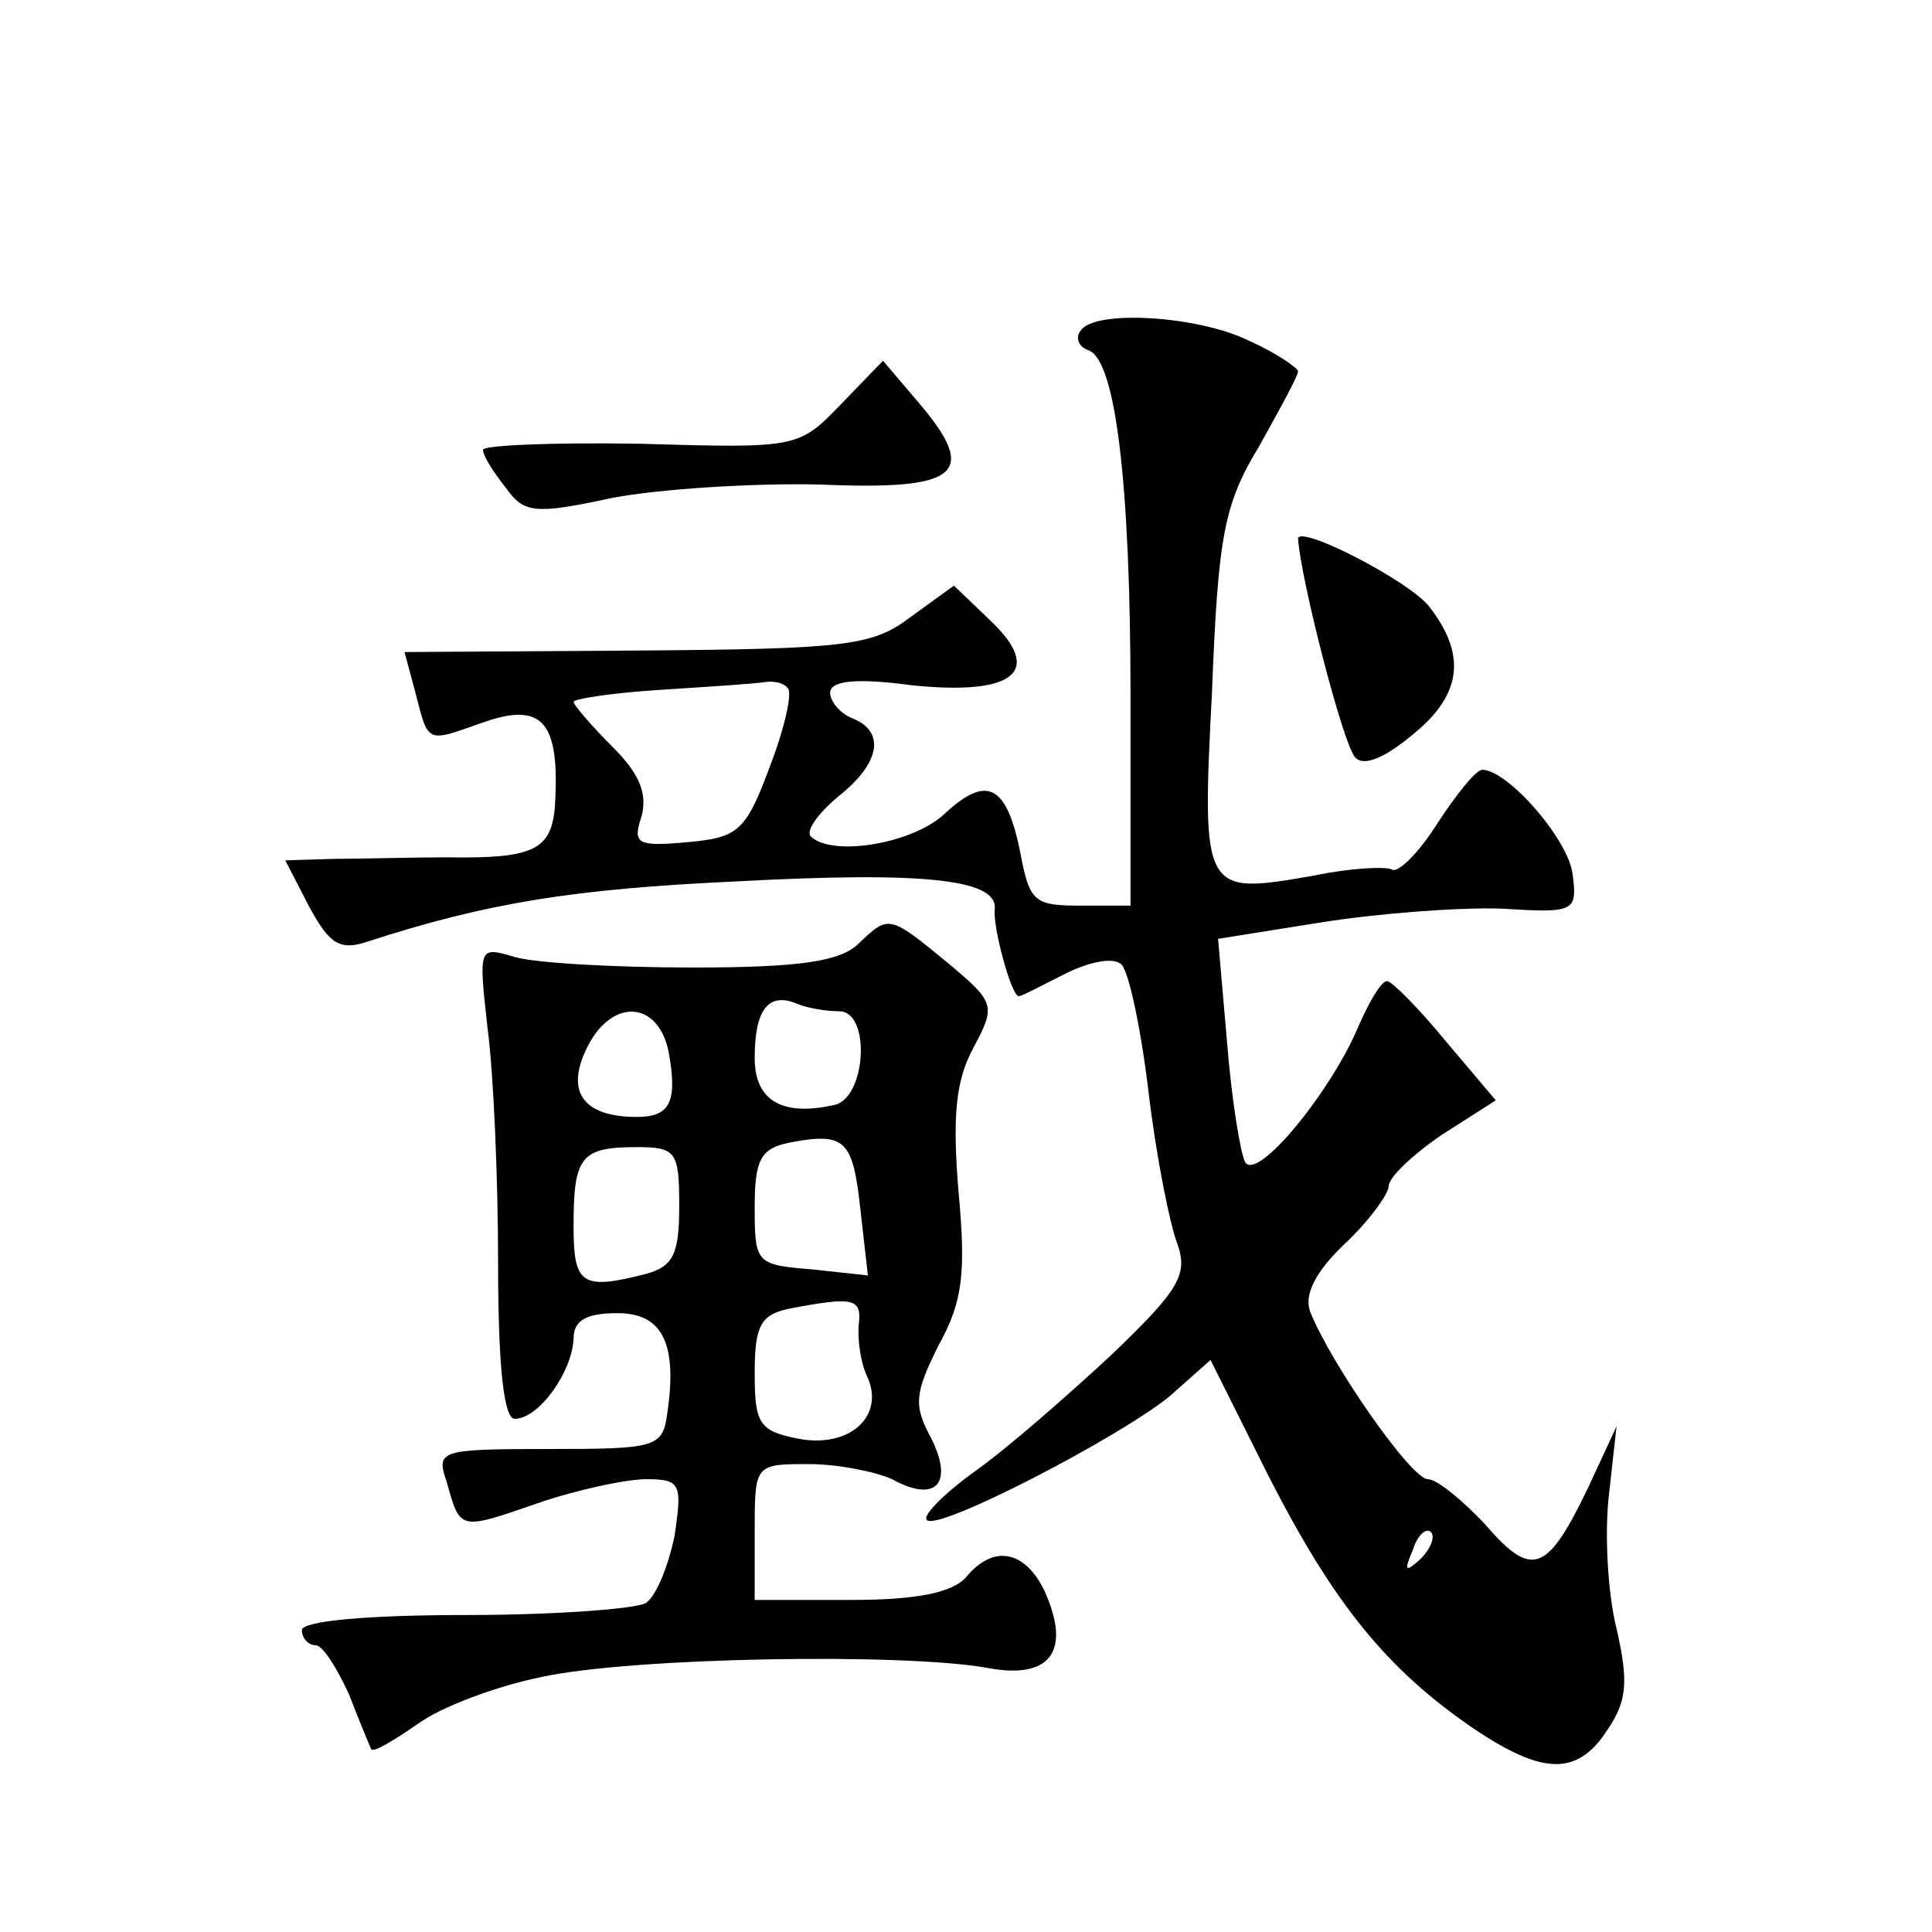 <?xml version="1.0" standalone="no"?>
<!DOCTYPE svg PUBLIC "-//W3C//DTD SVG 20010904//EN"
 "http://www.w3.org/TR/2001/REC-SVG-20010904/DTD/svg10.dtd">
<svg version="1.0" xmlns="http://www.w3.org/2000/svg"
 width="128pt" height="128pt" viewBox="0 0 128 128"
 preserveAspectRatio="xMidYMid meet">
<g transform="translate(0,128) scale(0.1,-0.1)"
fill="#0" stroke="none">
<path d="M716 1061 c-4 -5 -1 -11 5 -13 18 -6 28 -87 28 -230 l0 -138 -34 0 c-30
0 -33 3 -39 35 -9 45 -22 52 -50 26 -21 -20 -75 -29 -89 -15 -3 4 5 15 18 26 28
22 32 43 10 52 -8 3 -15 11 -15 17 0 8 17 10 54 5 68 -7 88 9 52 43 l-24 23 -29
-21 c-25 -19 -43 -21 -181 -22 l-154 -1 7 -26 c9 -35 7 -34 44 -21 39 14 51 2 49
-48 -1 -36 -11 -42 -73 -41 -22 0 -55 -1 -73 -1 l-33 -1 16 -31 c13 -24 20 -29
38 -23 80 26 137 35 244 40 129 7 175 1 172 -19 -1 -12 11 -57 16 -57 2 0 15 7
31 15 16 8 32 11 37 6 5 -5 13 -43 18 -85 5 -42 14 -87 19 -100 7 -20 2 -30 -43
-73 -29 -27 -69 -62 -90 -77 -21 -15 -36 -30 -33 -33 7 -8 128 55 161 82 l27 24
39 -78 c43 -84 78 -127 135 -166 46 -31 69 -32 89 -1 13 19 14 32 6 67 -6 24 -8
64 -5 89 l5 45 -19 -41 c-27 -56 -37 -60 -68 -24 -15 16 -32 30 -38 30 -11 0 -64
76 -78 111 -4 11 3 26 23 45 16 15 29 33 29 38 0 6 16 21 35 34 l36 23 -33 39 c-18
22 -36 40 -39 40 -4 0 -12 -14 -19 -30 -18 -43 -67 -103 -75 -90 -3 5 -9 41 -12
79 l-6 69 69 11 c38 6 92 10 119 9 48 -3 50 -2 47 22 -2 23 -43 70 -60 70 -4 0
-17 -16 -30 -36 -12 -19 -26 -33 -30 -30 -4 2 -27 1 -51 -4 -74 -13 -75 -13 -68
122 4 103 8 124 31 162 14 25 26 47 26 50 0 2 -14 12 -32 20 -34 17 -103 21 -112
7z m-194 -237 c3 -3 -2 -26 -12 -52 -16 -43 -21 -47 -55 -50 -33 -3 -36 -1 -30
17 4 15 -1 28 -19 46 -14 14 -26 28 -26 30 0 2 26 6 58 8 31 2 62 4 68 5 6 1 13
0 16 -4z m419 -577 c-10 -9 -11 -8 -5 6 3 10 9 15 12 12 3 -3 0 -11 -7 -18z M557
1012 c-28 -29 -29 -29 -133 -26 -57 1 -104 -1 -104 -4 0 -4 7 -15 15 -25 12 -17
19 -18 70 -7 31 6 93 10 138 9 93 -4 106 7 65 55 l-23 27 -28 -29z M860 923 c2
-28 30 -137 38 -145 6 -6 20 0 40 17 31 26 33 52 9 83 -13 17 -87 55 -87 45z M569
655 c-12 -12 -39 -16 -110 -16 -52 0 -105 3 -118 7 -24 7 -24 7 -18 -47 4 -30 7
-100 7 -156 0 -70 4 -103 11 -103 16 0 38 31 39 53 0 12 8 17 29 17 30 0 40 -20
33 -67 -3 -22 -8 -23 -78 -23 -74 0 -75 -1 -68 -22 9 -32 8 -32 60 -14 26 9 59
16 72 16 23 0 24 -3 19 -37 -4 -20 -12 -40 -19 -45 -7 -4 -61 -8 -120 -8 -65 0
-108 -4 -108 -10 0 -5 4 -10 9 -10 5 0 14 -15 22 -32 7 -18 14 -35 15 -37 2 -2
15 6 31 17 15 11 52 25 82 31 60 13 239 16 295 6 42 -8 56 11 38 51 -13 27 -34
31 -52 9 -9 -10 -32 -15 -76 -15 l-64 0 0 45 c0 45 0 45 36 45 19 0 44 -5 55 -10
29 -16 41 -3 26 27 -12 22 -11 30 5 62 16 29 18 48 13 102 -4 49 -2 73 10 95 15
28 14 30 -17 56 -39 32 -39 32 -59 13z m-13 -45 c21 0 18 -57 -3 -62 -35 -8 -53
3 -53 31 0 32 9 44 28 36 7 -3 20 -5 28 -5z m-113 -27 c6 -33 1 -43 -21 -43 -35
0 -47 16 -34 44 16 35 48 34 55 -1z m127 -104 l5 -44 -37 4 c-37 3 -38 4 -38 41
0 32 4 39 23 43 37 7 42 2 47 -44z m-120 2 c0 -32 -4 -40 -22 -45 -43 -11 -48 -7
-48 32 0 46 5 52 42 52 26 0 28 -3 28 -39z m119 -78 c-1 -10 1 -26 6 -36 11 -26
-13 -47 -47 -40 -25 5 -28 10 -28 43 0 32 4 39 23 43 42 8 48 7 46 -10z"/>
</g>
</svg>

